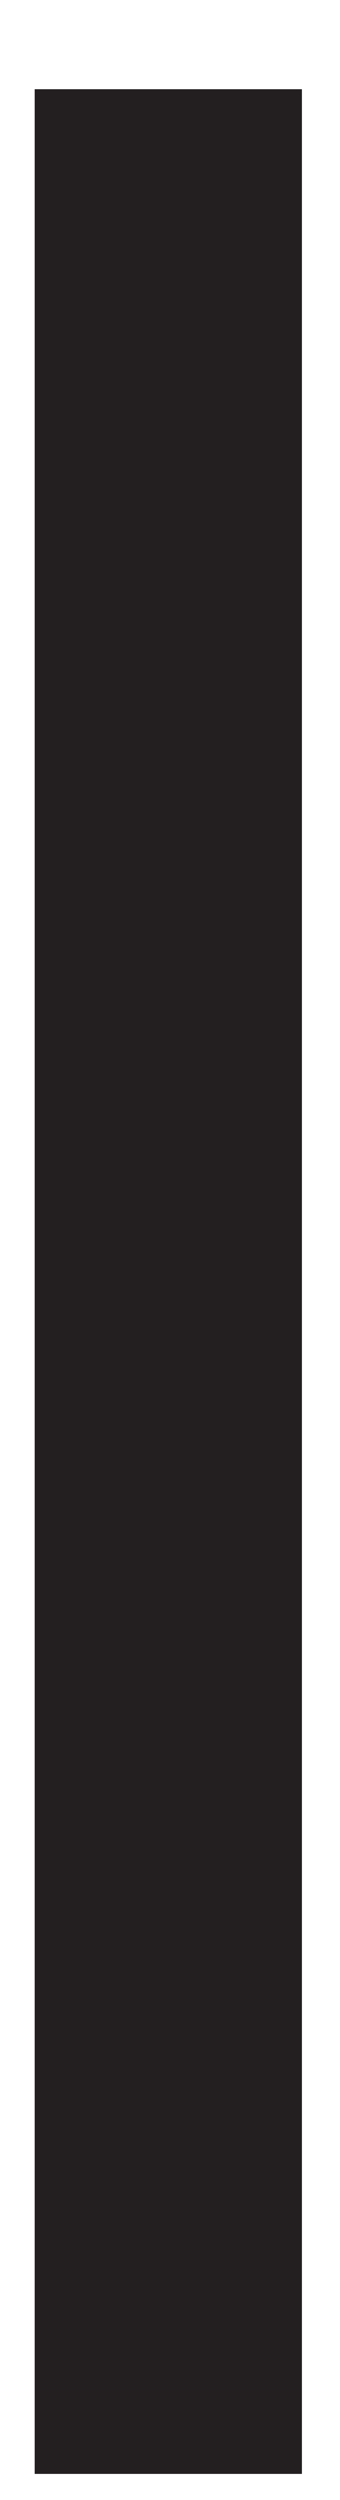 <?xml version="1.0" encoding="UTF-8"?><svg xmlns="http://www.w3.org/2000/svg" xmlns:xlink="http://www.w3.org/1999/xlink" xmlns:avocode="https://avocode.com/" id="SVGDocf21922168d874d109f3bd172f76a0108" width="3px" height="22px" version="1.1" viewBox="0 0 3 22" aria-hidden="true"><defs><linearGradient class="cerosgradient" data-cerosgradient="true" id="CerosGradient_id291124a4b" gradientUnits="userSpaceOnUse" x1="50%" y1="100%" x2="50%" y2="0%"><stop offset="0%" stop-color="#d1d1d1"/><stop offset="100%" stop-color="#d1d1d1"/></linearGradient><linearGradient/></defs><g><g><path d="M2.664,21.77v0h-2.358v0v-20.985v0h2.358v0z" fill="#231f20" fill-opacity="1"/></g></g></svg>